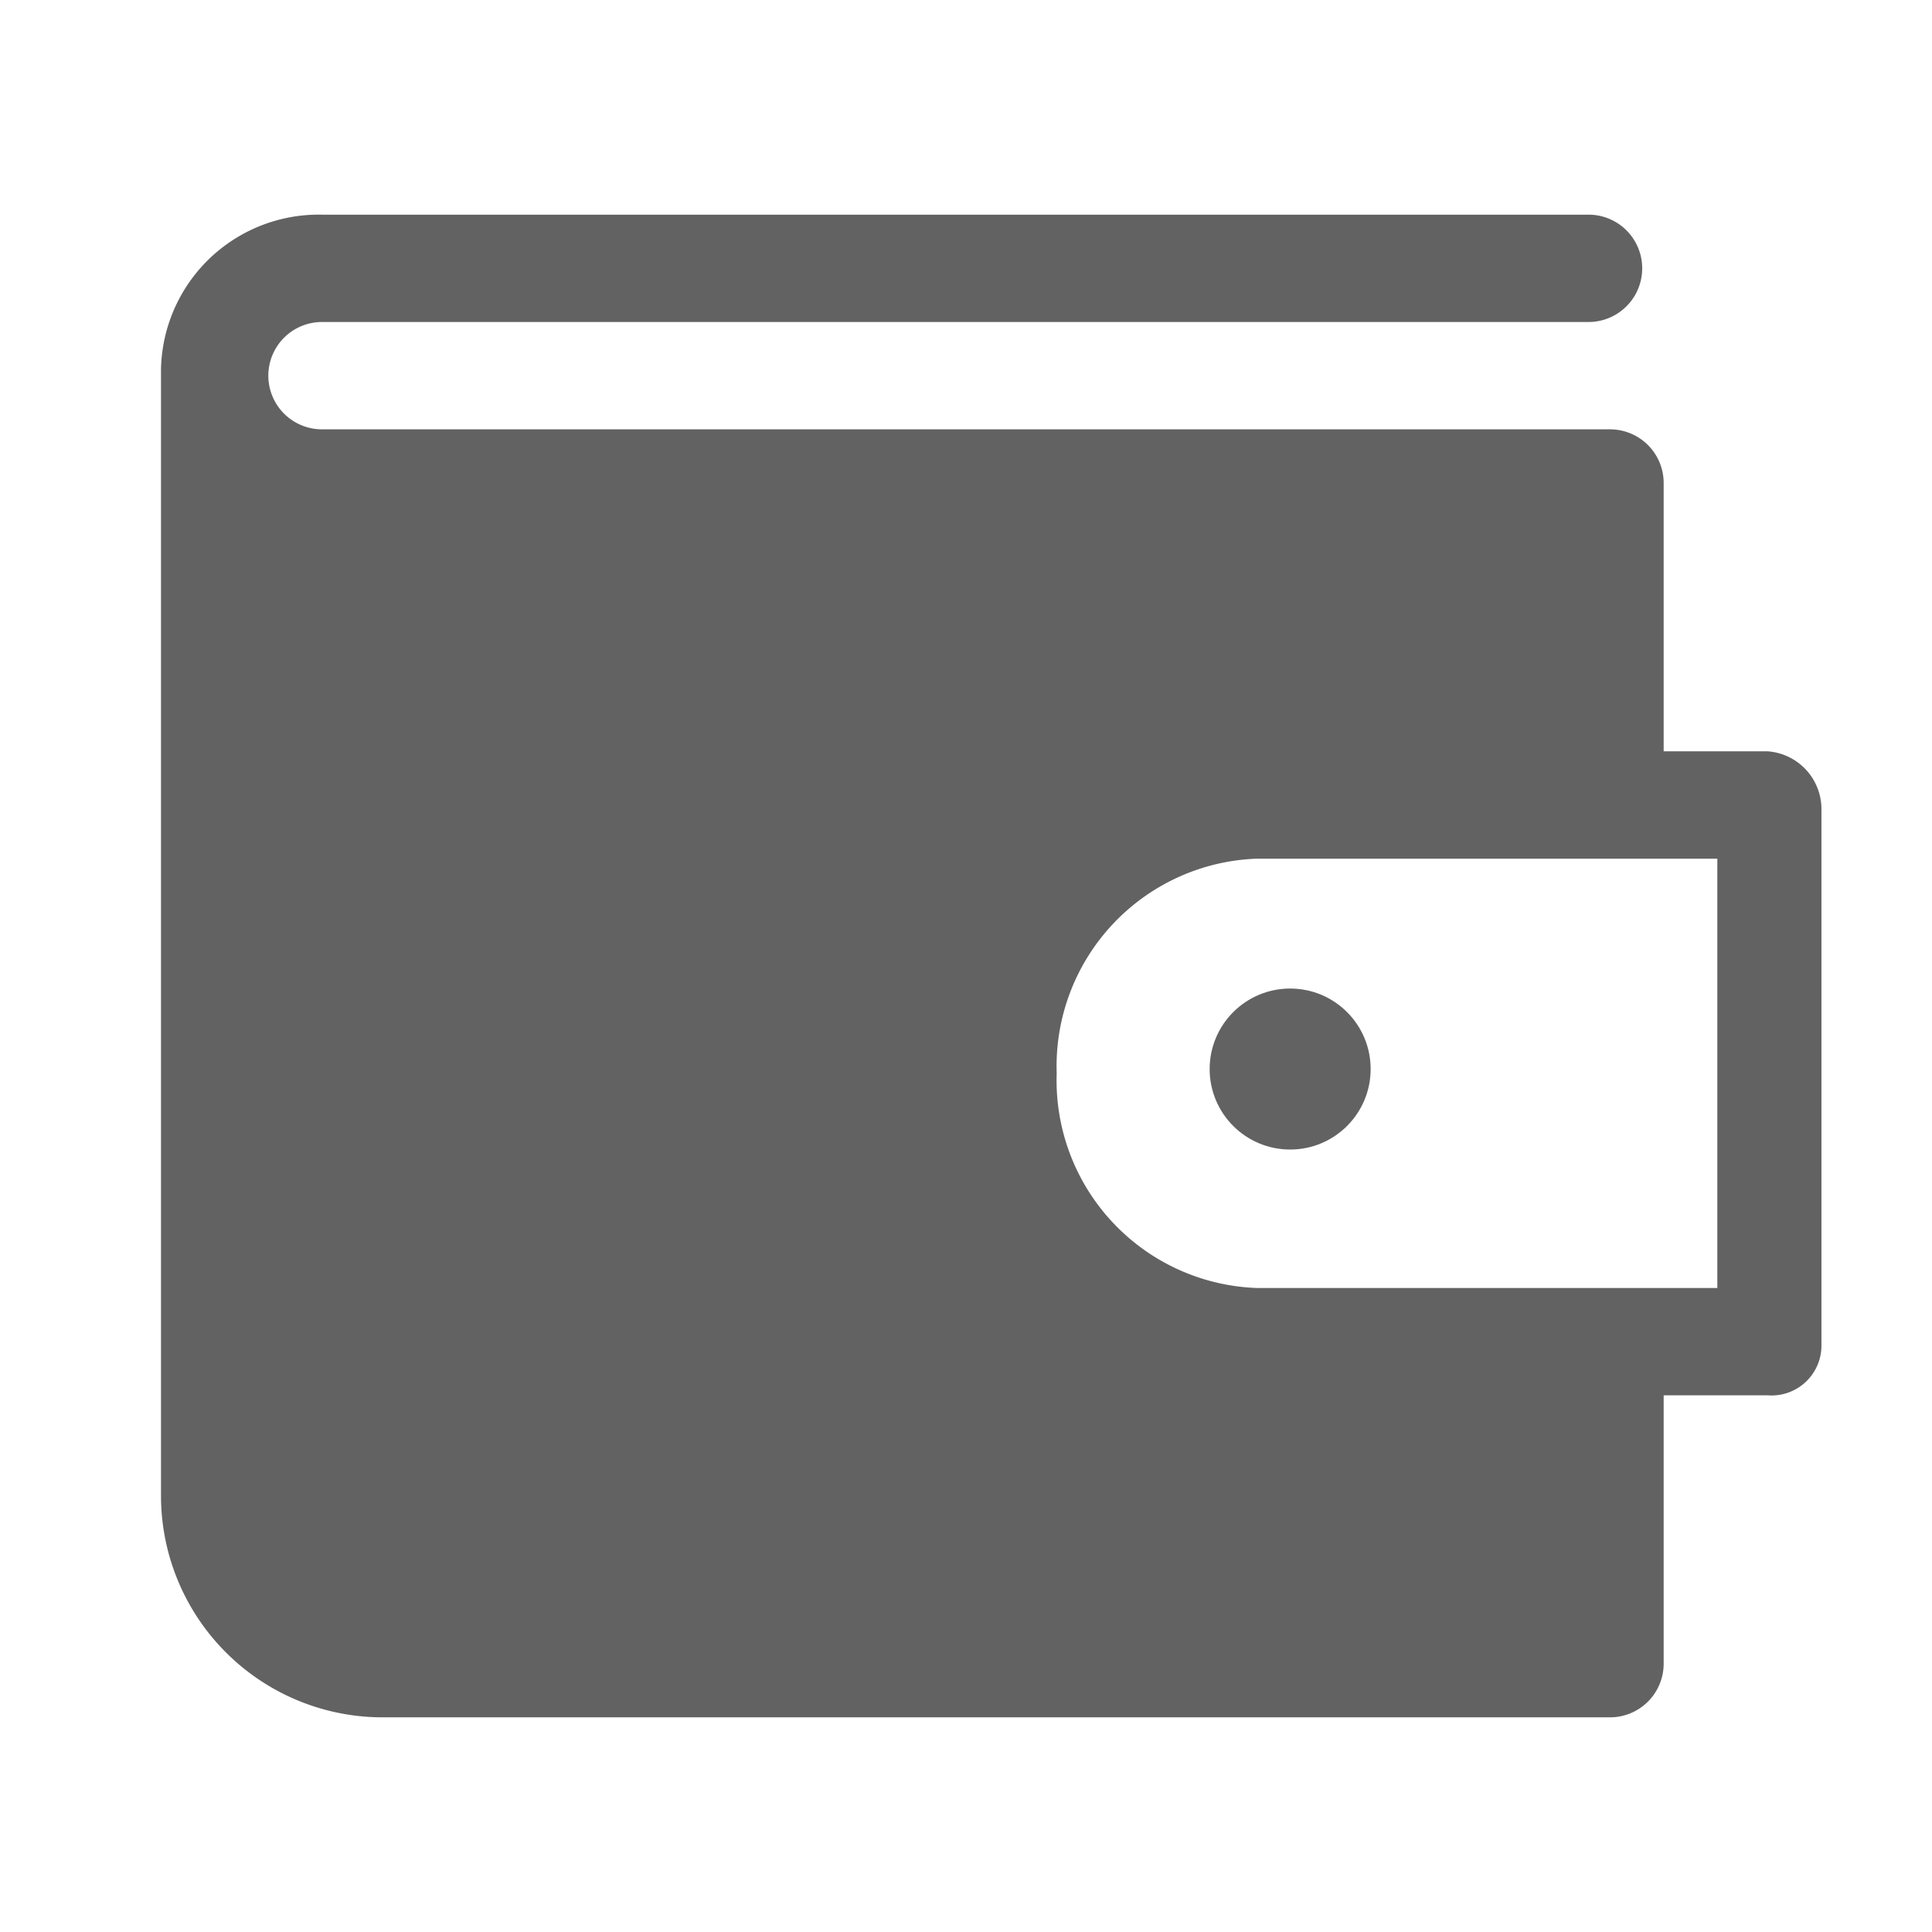 <svg xmlns="http://www.w3.org/2000/svg" xmlns:xlink="http://www.w3.org/1999/xlink" width="36" height="36" preserveAspectRatio="xMidYMid meet" viewBox="0 0 36 36" style="-ms-transform: rotate(360deg); -webkit-transform: rotate(360deg); transform: rotate(360deg);"><path class="clr-i-solid clr-i-solid-path-1" d="M32.94 14H31V9a1 1 0 0 0-1-1H6a1 1 0 0 1-1-1a1 1 0 0 1 1-1h23.6a1 1 0 1 0 0-2H6a2.94 2.94 0 0 0-3 2.88v21A4.13 4.13 0 0 0 7.15 32H30a1 1 0 0 0 1-1v-5h1.94a.93.93 0 0 0 1-.91v-10a1.08 1.08 0 0 0-1-1.09zM32 24h-8.58a3.87 3.87 0 0 1-3.73-4a3.87 3.87 0 0 1 3.73-4H32z" fill="#626262"/><circle class="clr-i-solid clr-i-solid-path-2" cx="24.04" cy="19.92" r="1.5" fill="#626262"/><rect x="0" y="0" width="36" height="36" fill="rgba(0, 0, 0, 0)" /></svg>